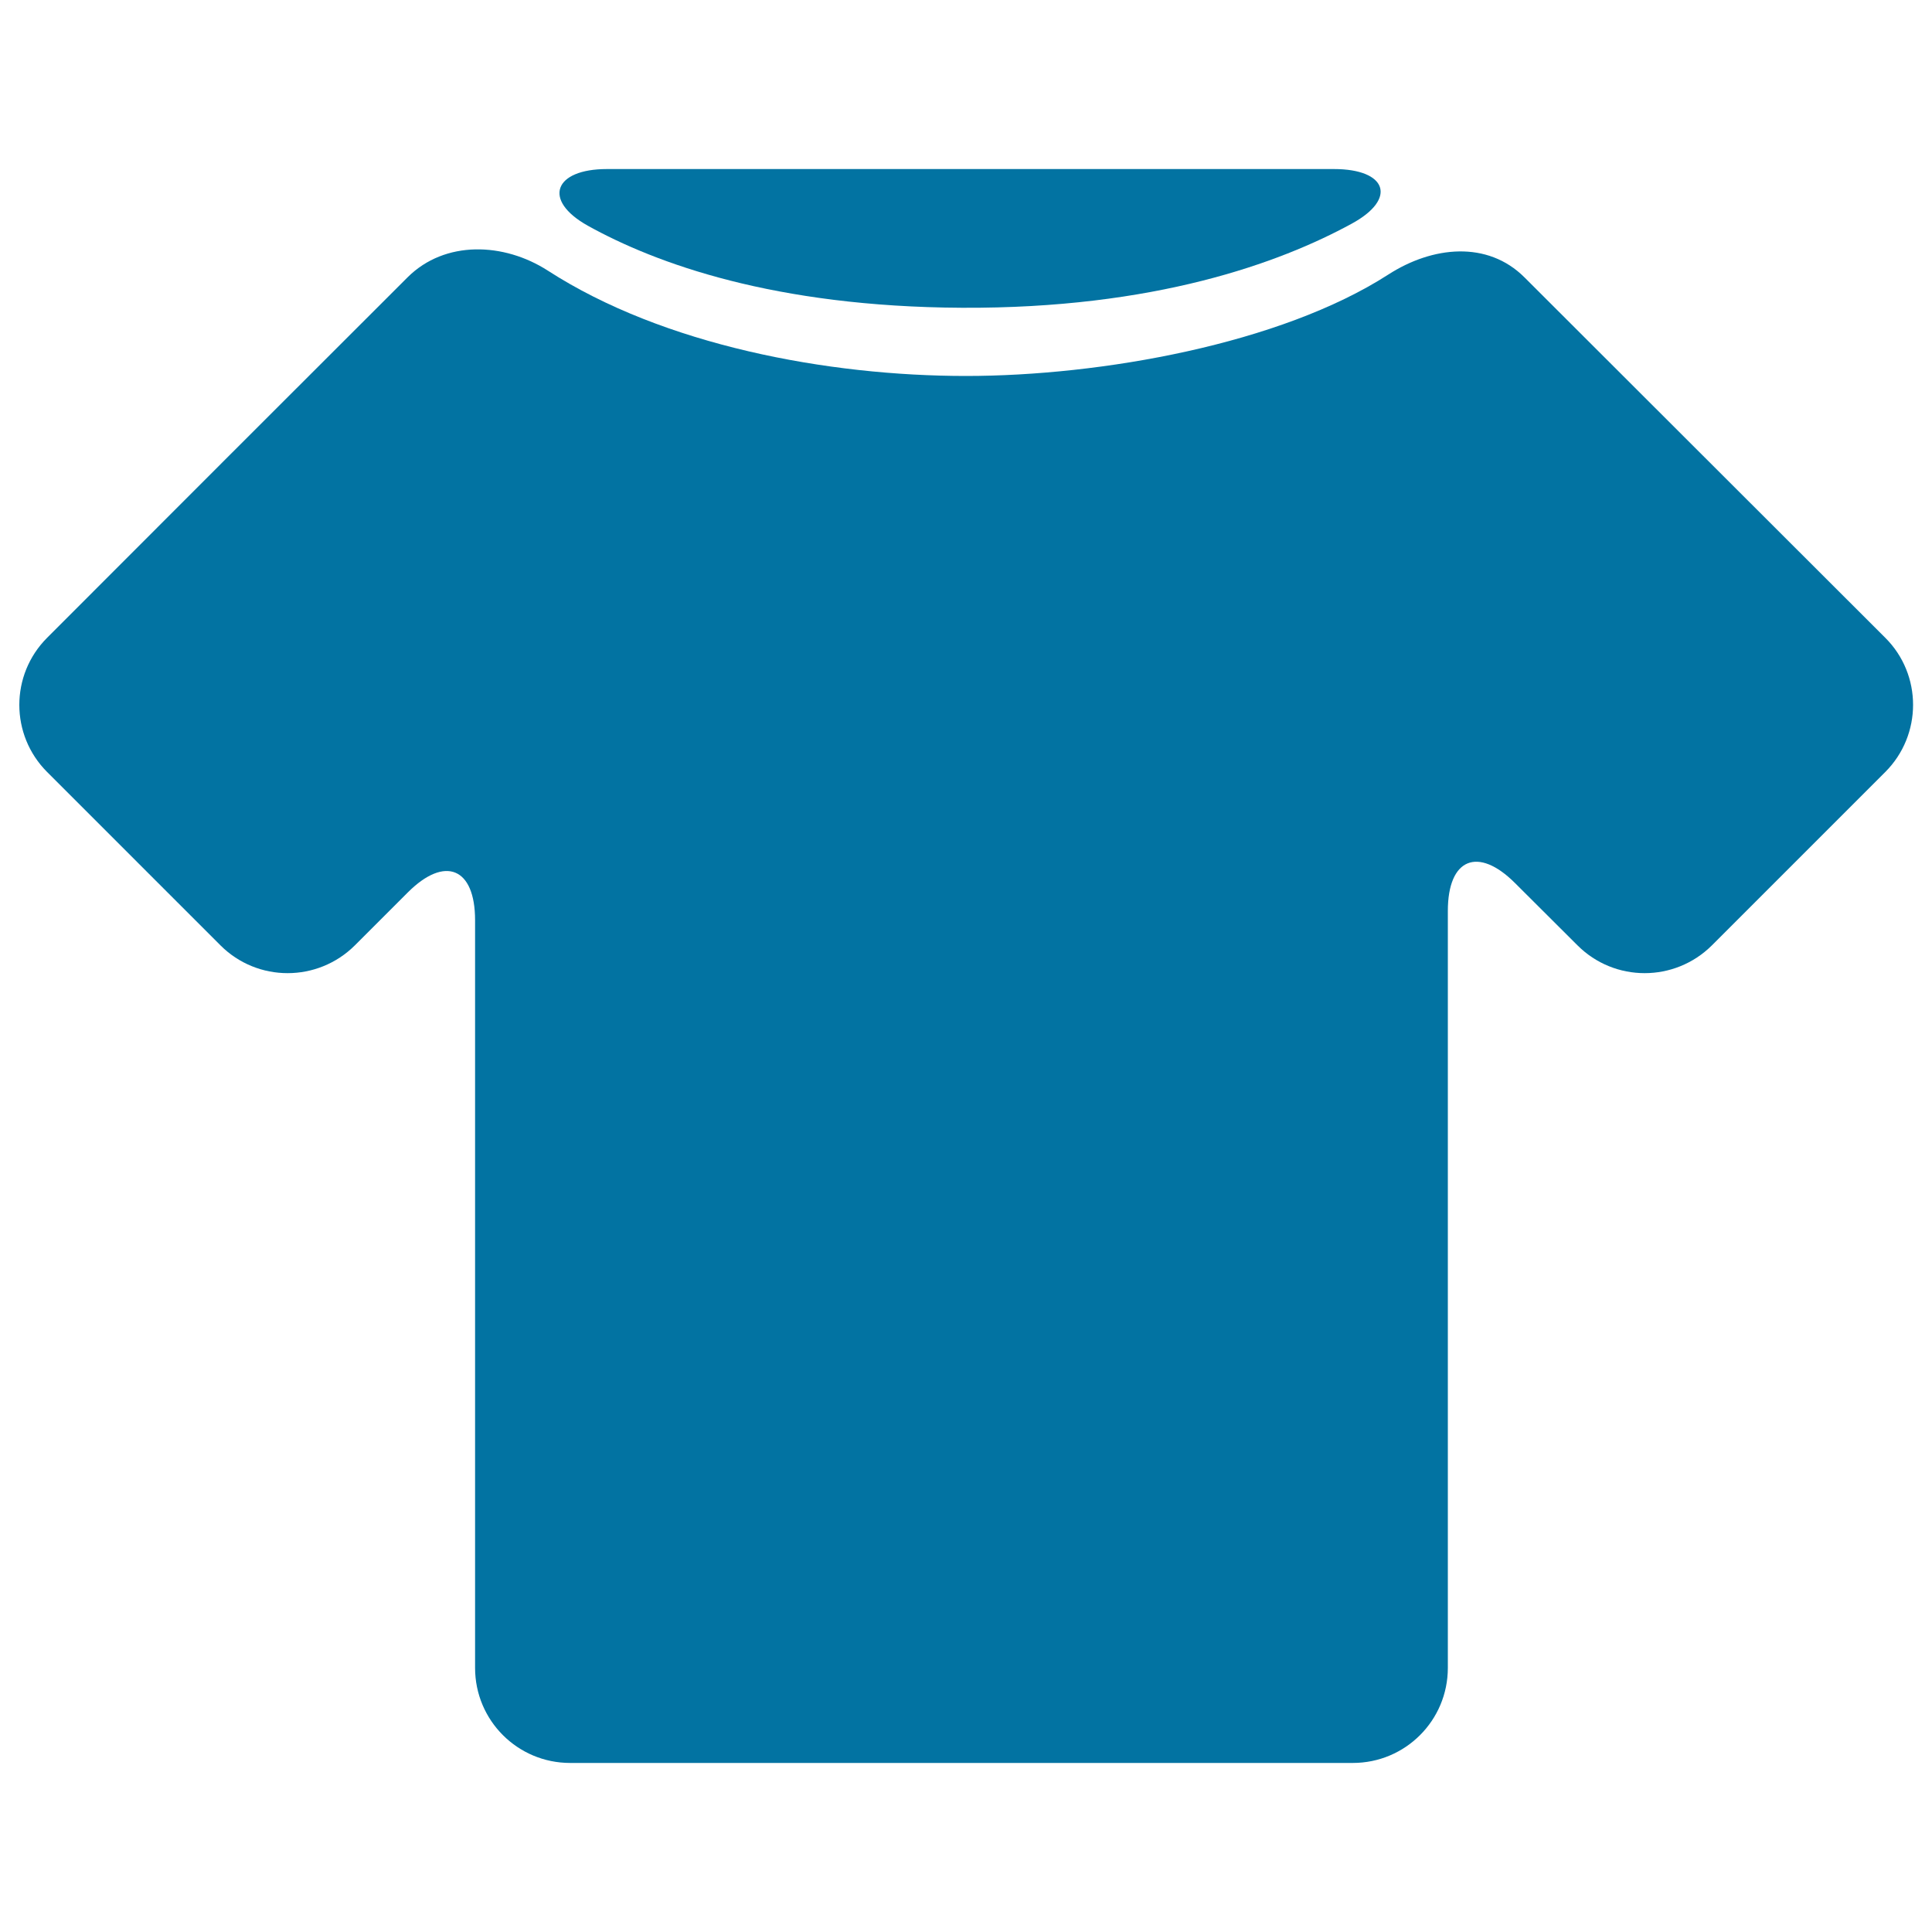 <svg xmlns="http://www.w3.org/2000/svg" viewBox="0 0 1000 1000" style="fill:#0273a2">
<title>Store T shirt SVG icon</title>
<g><path d="M718.6,142.1c-55.9,36-148.9,52.5-218.6,52.5c-71.5,0-156.6-15.9-216.4-54.5c-22.8-14.7-53.3-15.8-72.6,3.4C162,192.4,73.3,281.1,24.4,330.1c-19.2,19.2-19.2,50.3,0,69.5l89.7,89.7c19.2,19.2,50.3,19.2,69.6,0l27.4-27.4c19.2-19.2,34.8-12.8,34.8,14.4v387c0,27.2,22,49.2,49.2,49.2h405.1c27.2,0,49.2-22,49.2-49.2V471.5c0-27.2,15.6-33.6,34.8-14.4l32.3,32.2c19.2,19.2,50.3,19.2,69.6,0l89.7-89.7c19.2-19.2,19.2-50.4,0-69.5L789.1,143.6C769.9,124.4,741.4,127.4,718.6,142.1z"/><path d="M314.1,87.5h376.4c27.2,0,33,15.3,9.1,28.3c-37.2,20.3-102.1,44-201.7,43.5c-97.1-0.5-158.4-22.9-193.7-42.5C280.5,103.5,286.9,87.5,314.1,87.5z"/></g>
</svg>